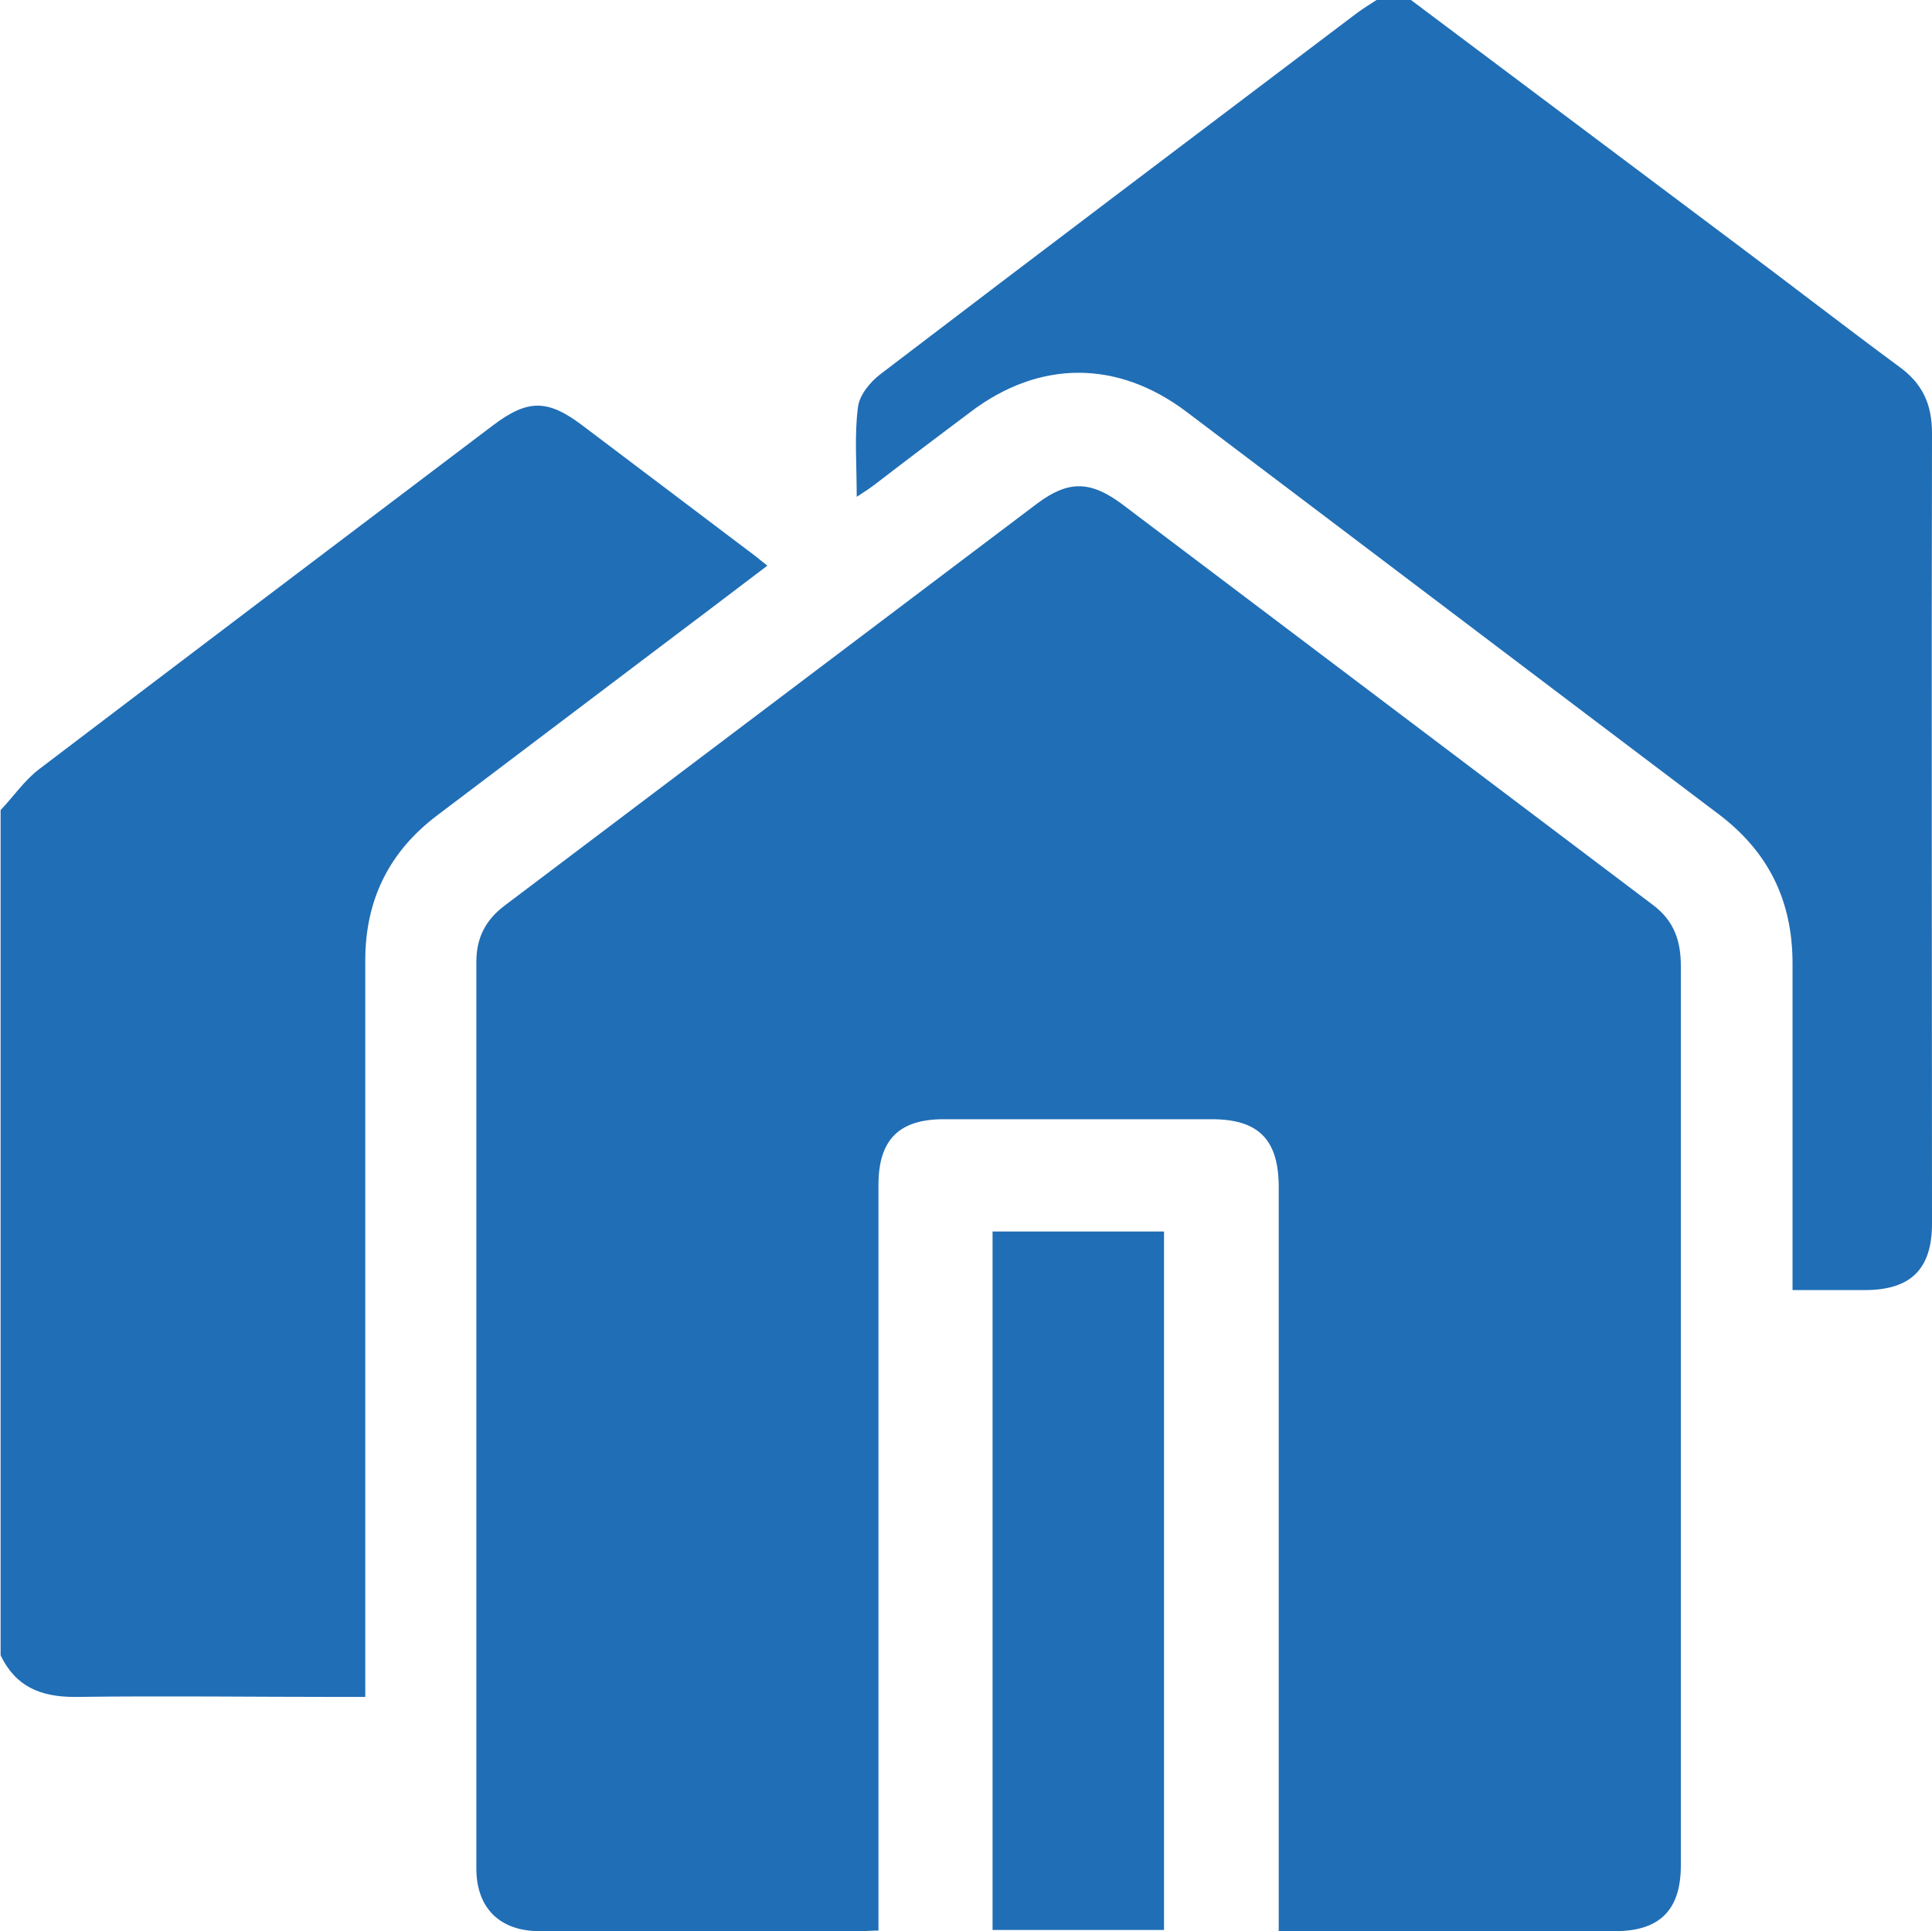 <?xml version="1.0" encoding="UTF-8"?>
<svg id="Layer_1" data-name="Layer 1" xmlns="http://www.w3.org/2000/svg" viewBox="0 0 32 31.99">
  <defs>
    <style>
      .cls-1 {
        fill: #206eb6;
      }
    </style>
  </defs>
  <path class="cls-1" d="M23.37,0c1.79,1.34,3.57,2.68,5.36,4.02,.91,.68,1.8,1.37,2.72,2.05,.39,.28,.55,.62,.55,1.11-.01,4.36,0,8.73,0,13.09,0,.75-.35,1.1-1.11,1.1-.38,0-.77,0-1.2,0,0-.13,0-.24,0-.35,0-1.69,0-3.37,0-5.06,0-1.04-.4-1.85-1.22-2.47-2.94-2.22-5.88-4.45-8.82-6.67-1.14-.86-2.43-.86-3.57,0-.52,.39-1.05,.79-1.57,1.19-.09,.07-.18,.13-.32,.22,0-.54-.04-1.02,.02-1.48,.02-.2,.2-.42,.37-.55,2.62-2,5.26-3.99,7.89-5.98,.11-.08,.22-.15,.33-.22,.19,0,.37,0,.56,0Z"/>
  <path class="cls-1" d="M0,13.43c.22-.23,.4-.5,.65-.69,2.5-1.9,5.01-3.8,7.51-5.69,.58-.44,.91-.44,1.49,0,.91,.69,1.83,1.38,2.74,2.07,.1,.07,.19,.15,.32,.25-.63,.48-1.24,.94-1.85,1.4-1.2,.91-2.41,1.82-3.61,2.73-.8,.6-1.2,1.4-1.2,2.41,0,3.92,0,7.85,0,11.77,0,.13,0,.26,0,.43-.15,0-.26,0-.38,0-1.48,0-2.96-.02-4.43,0-.57,0-.98-.17-1.23-.69,0-4.67,0-9.33,0-14Z"/>
  <path class="cls-1" d="M21.18,31.99v-.42c0-3.97,0-7.93,0-11.9,0-.79-.33-1.13-1.11-1.13-1.48,0-2.96,0-4.44,0-.74,0-1.08,.34-1.08,1.09,0,3.99,0,7.98,0,11.96,0,.12,0,.25,0,.39-.12,0-.21,.01-.3,.01-1.77,0-3.54,0-5.31,0-.66,0-1.05-.38-1.05-1.04,0-5.01,0-10.02,0-15.02,0-.39,.15-.69,.47-.93,2.94-2.22,5.88-4.44,8.82-6.66,.51-.38,.87-.38,1.39,0,2.94,2.22,5.88,4.44,8.82,6.66,.34,.26,.45,.59,.45,1,0,3.84,0,7.68,0,11.53,0,1.12,0,2.25,0,3.37,0,.74-.35,1.09-1.09,1.09-1.74,0-3.48,0-5.22,0-.1,0-.2,0-.34,0Z"/>
  <path class="cls-1" d="M16.44,20.4h2.84v11.57h-2.84v-11.57Z"/>
</svg>